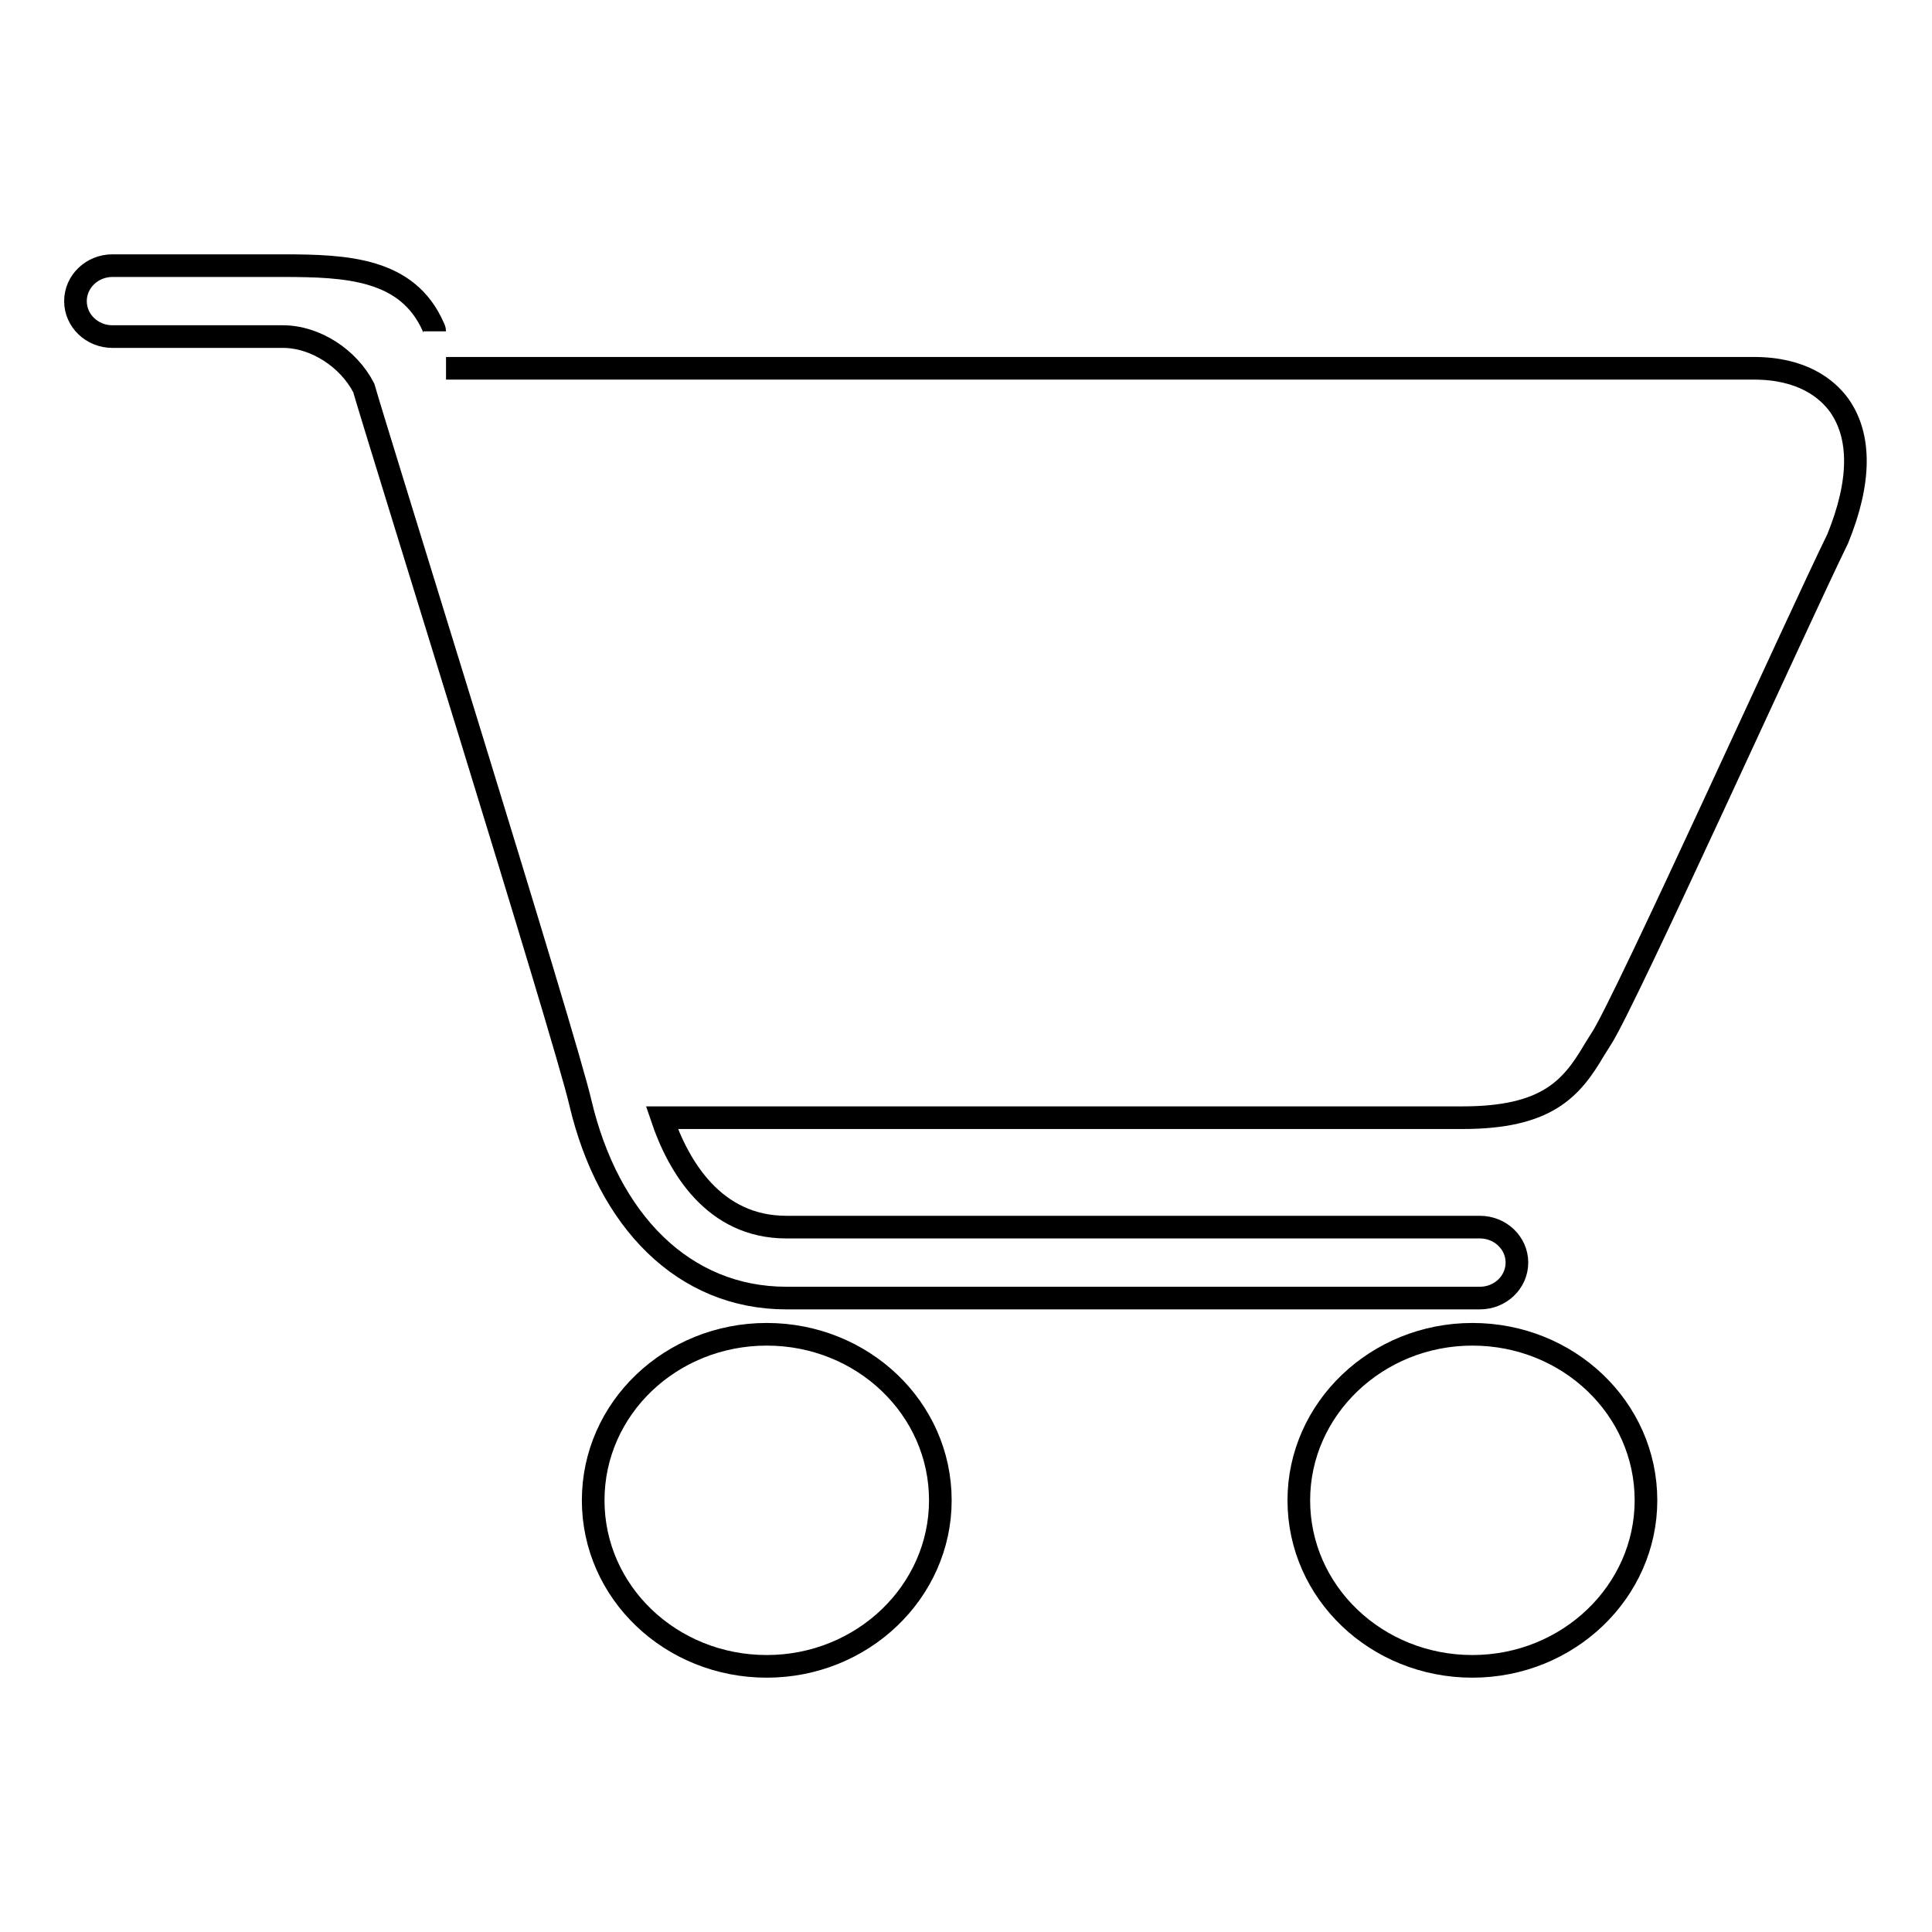 <?xml version="1.0" encoding="utf-8"?>
<!-- Svg Vector Icons : http://www.onlinewebfonts.com/icon -->
<!DOCTYPE svg PUBLIC "-//W3C//DTD SVG 1.1//EN" "http://www.w3.org/Graphics/SVG/1.1/DTD/svg11.dtd">
<svg version="1.1" xmlns="http://www.w3.org/2000/svg" xmlns:xlink="http://www.w3.org/1999/xlink" x="0px" y="0px" viewBox="0 0 256 256" enable-background="new 0 0 256 256" xml:space="preserve">
<g><g><path stroke-width="3" fill-opacity="0" stroke="#000000"  d="M57.6,43.9c0-0.2-0.1-0.4-0.2-0.6C54,35.6,46,35.2,37.5,35.2H14.9c-2.7,0-4.9,2.1-4.9,4.7s2.2,4.7,4.9,4.7h22.6c4.3,0,8.7,2.9,10.7,6.8c1.8,6.3,26.7,86,28.7,94.7c3.7,15.7,13.7,25.9,27.3,25.9h91.9c2.7,0,4.9-2.1,4.9-4.7c0-2.6-2.2-4.7-4.9-4.7h-91.9c-9.6,0-14.3-8-16.5-14.5h106.1c11.1,0,14.4-3.8,17.4-8.9c0.3-0.5,0.7-1.1,1-1.6c3.1-4.7,26.1-55.6,31.3-66.2c3.1-7.6,3.1-13.6,0.2-17.7c-1.6-2.2-4.9-4.9-11.3-4.9H64.9h-5.8"/><path stroke-width="3" fill-opacity="0" stroke="#000000"  d="M78.6,198.8c0,12.2,10.3,22,23,22s23-9.9,23-22c0-12.2-10.3-22-23-22C88.9,176.8,78.6,186.6,78.6,198.8"/><path stroke-width="3" fill-opacity="0" stroke="#000000"  d="M195.1,176.8c-12.7,0-23,9.9-23,22c0,12.2,10.3,22,23,22c12.7,0,23-9.9,23-22C218.1,186.6,207.8,176.8,195.1,176.8"/></g></g>
</svg>